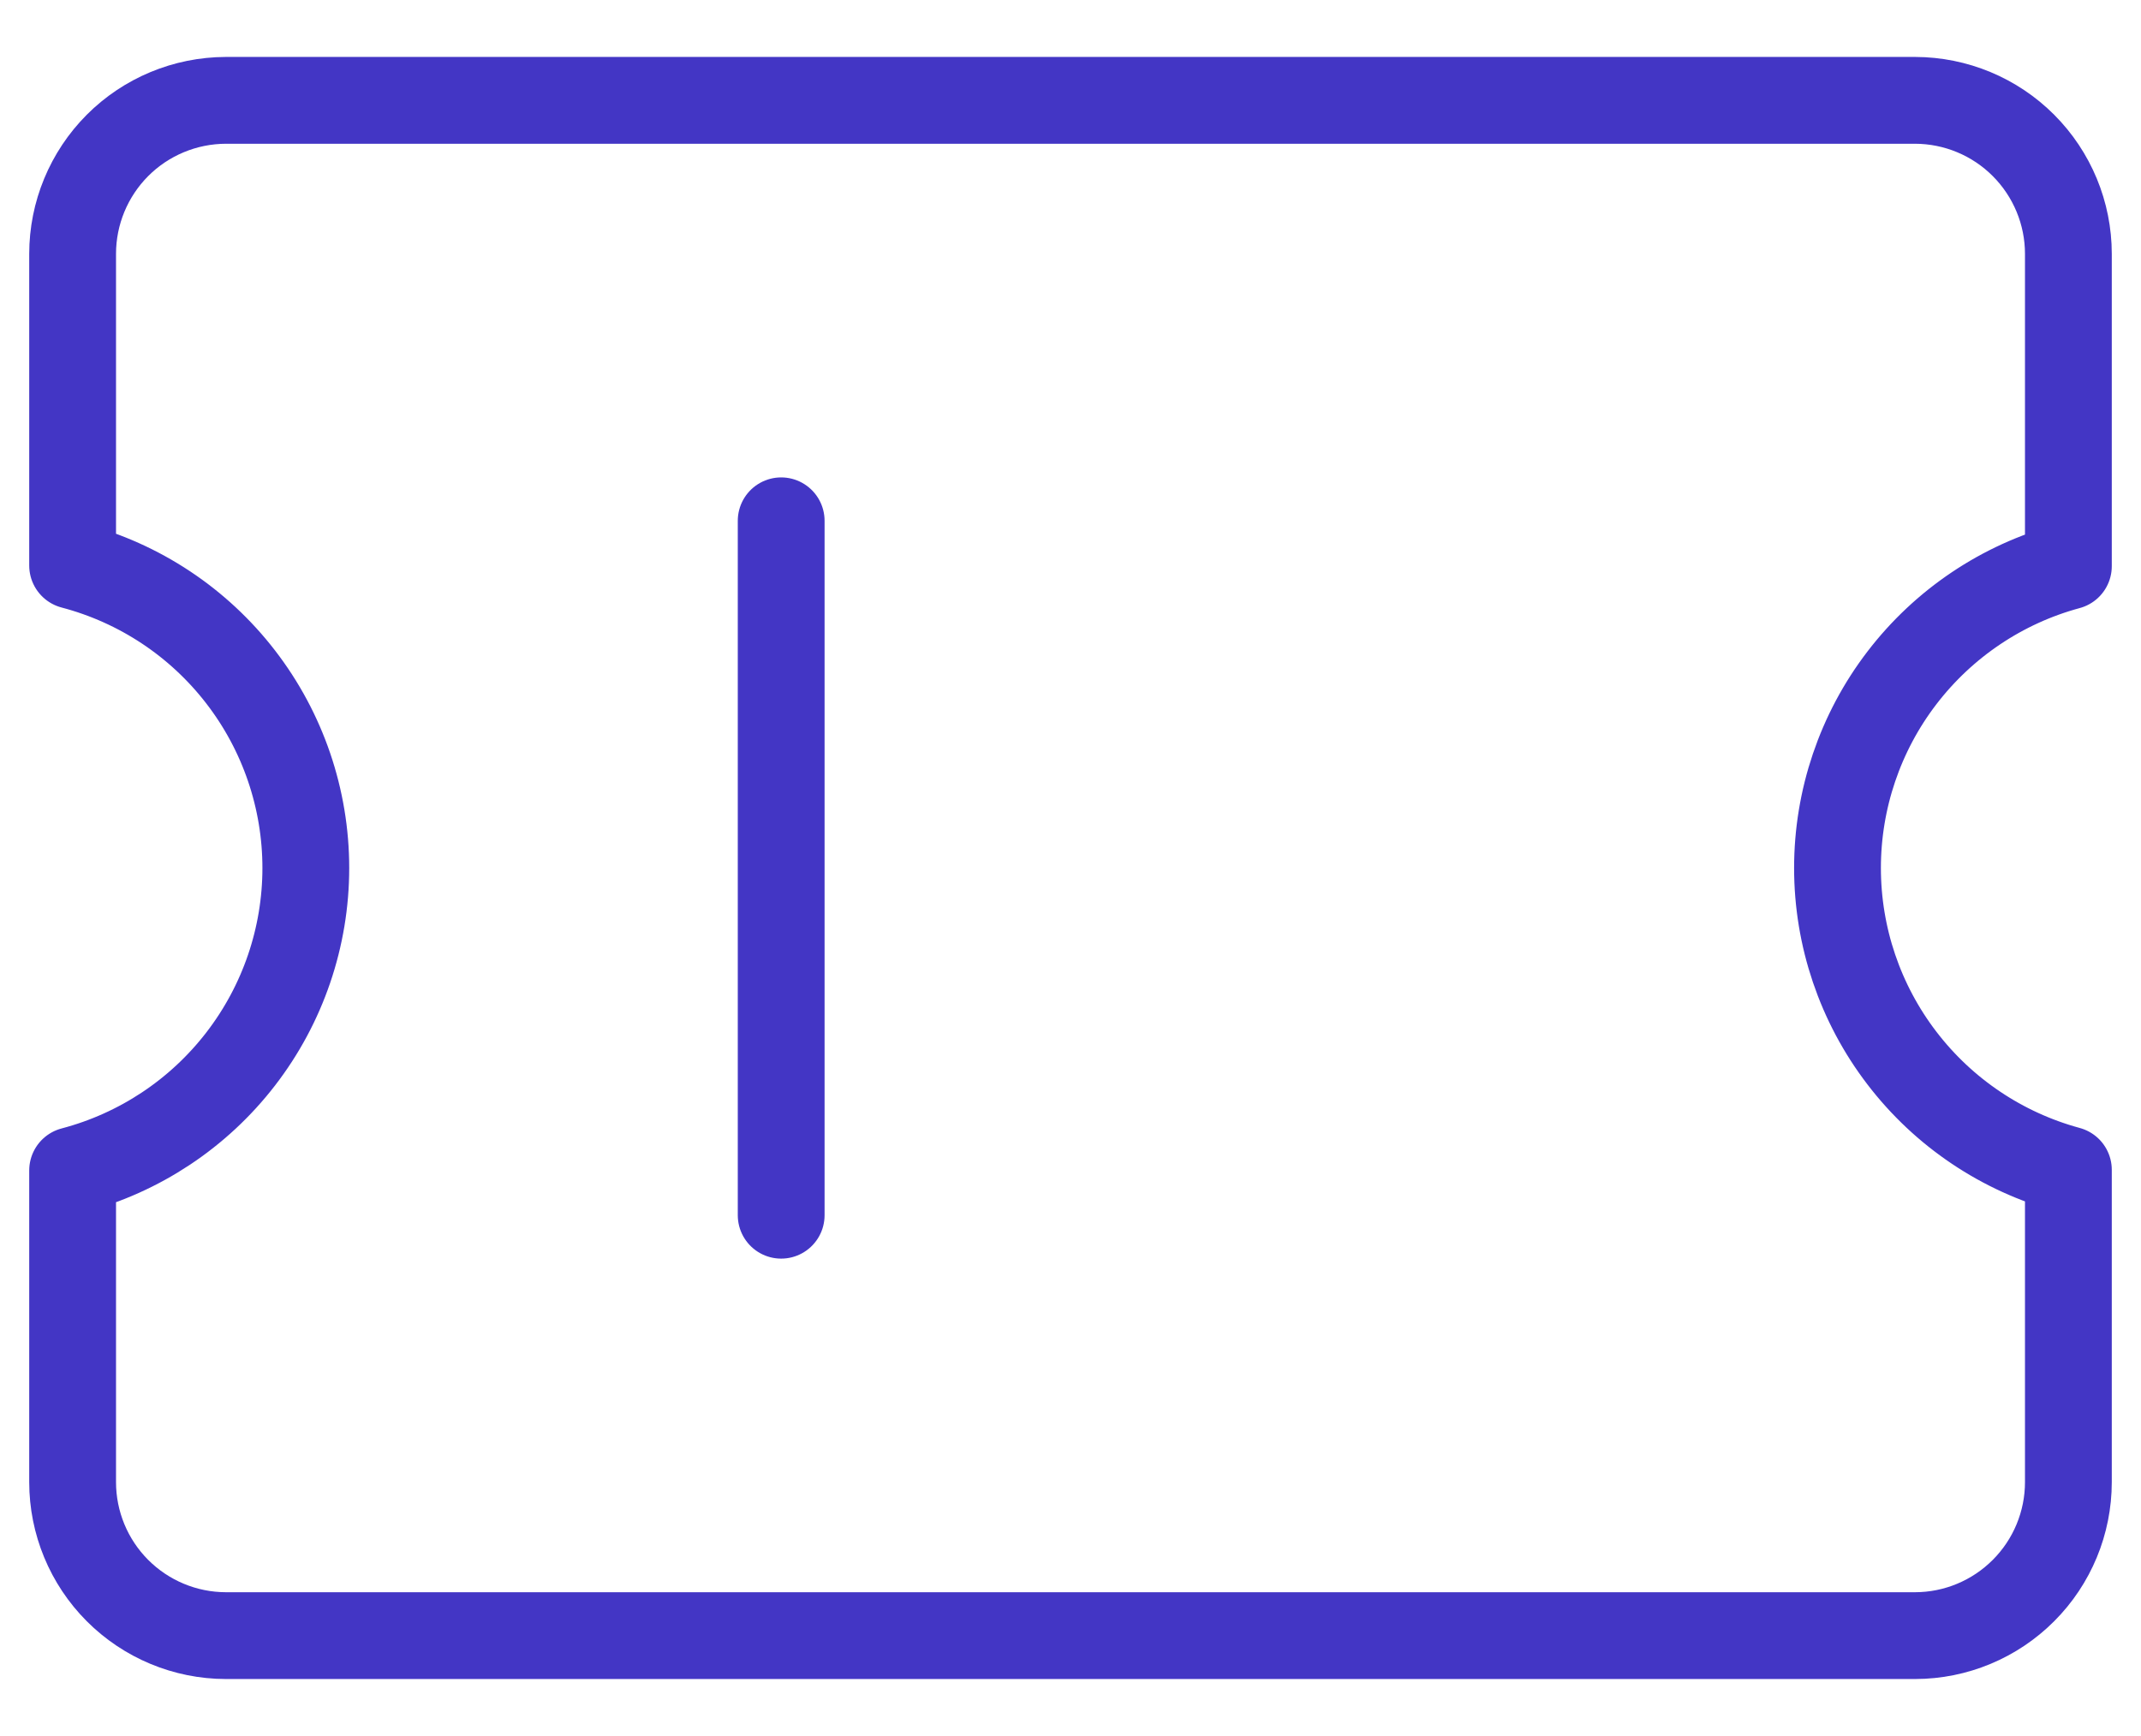 <svg width="37" height="30" viewBox="0 0 37 30" fill="none" xmlns="http://www.w3.org/2000/svg">
<path d="M1.255 25.612C1.255 26.315 1.534 26.989 2.03 27.486C2.526 27.983 3.2 28.264 3.903 28.265H33.097C33.8 28.264 34.473 27.983 34.969 27.486C35.466 26.989 35.745 26.315 35.745 25.612V20.216C34.599 19.905 33.588 19.226 32.867 18.283C32.145 17.34 31.755 16.187 31.755 15C31.755 13.813 32.145 12.659 32.867 11.716C33.588 10.774 34.599 10.094 35.745 9.784V4.387C35.745 3.685 35.466 3.011 34.969 2.513C34.473 2.016 33.8 1.736 33.097 1.734H3.903C3.2 1.736 2.526 2.016 2.03 2.513C1.534 3.011 1.255 3.685 1.255 4.387V9.773C2.41 10.077 3.431 10.754 4.16 11.7C4.889 12.645 5.285 13.806 5.285 15C5.285 16.194 4.889 17.354 4.16 18.299C3.431 19.245 2.41 19.922 1.255 20.226V25.612Z" stroke="#4336C5" stroke-width="1.5" stroke-linecap="round" stroke-linejoin="round"/>
<path d="M13.5 9V21" stroke="#4336C5" stroke-width="1.5" stroke-linecap="round"/>
</svg>
